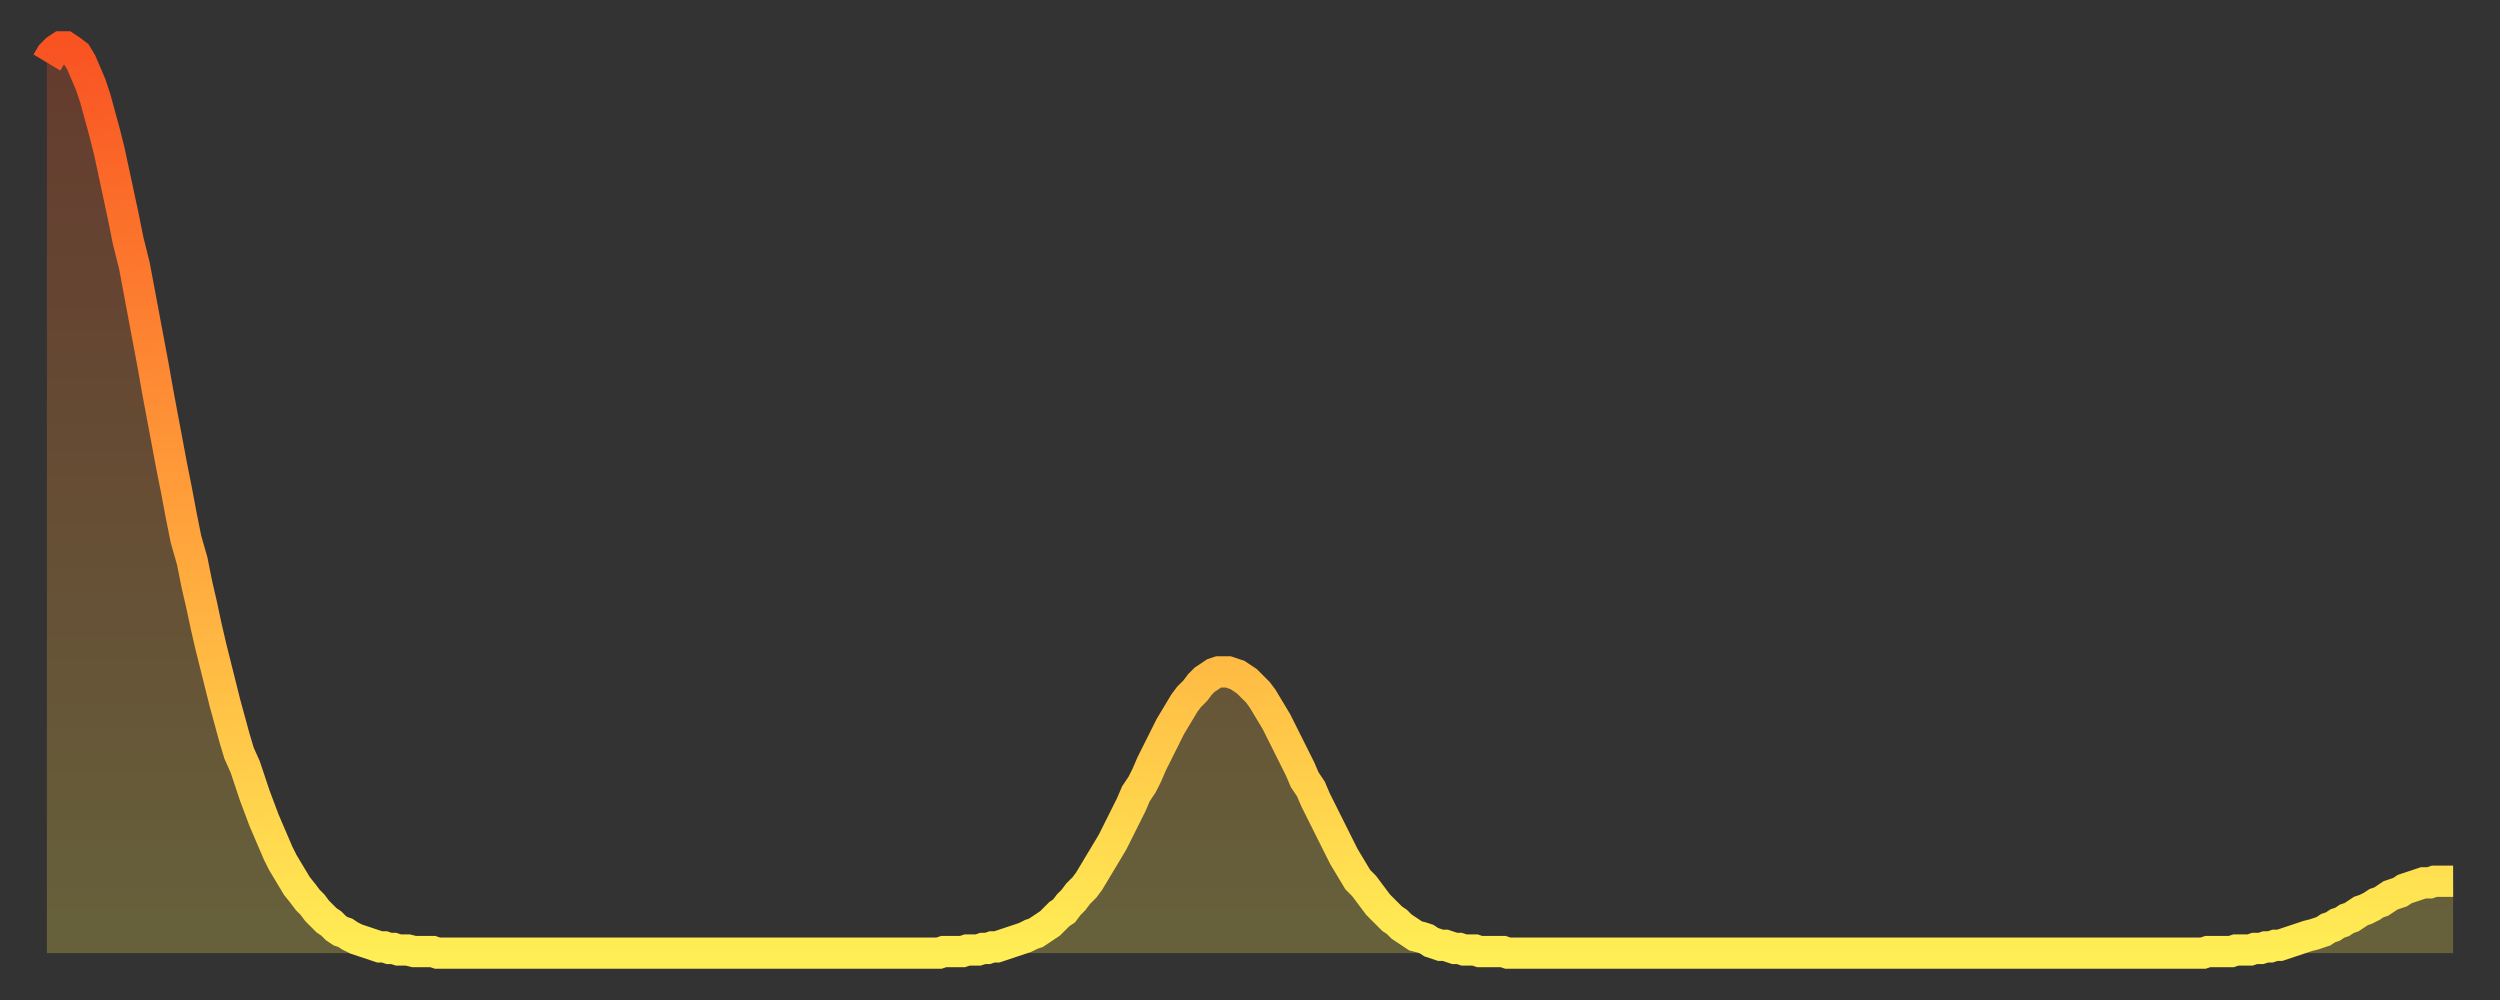 <?xml version="1.0" encoding="utf-8" ?>
<svg baseProfile="full" height="64" version="1.1" width="160" xmlns="http://www.w3.org/2000/svg" xmlns:ev="http://www.w3.org/2001/xml-events" xmlns:xlink="http://www.w3.org/1999/xlink"><rect width="100%" height="100%" fill="#333333" stroke="none"/><defs><linearGradient id="id403840" x1="0" x2="0" y1="0" y2="1"><stop offset="0%" stop-color="#f95322" /><stop offset="50%" stop-color="#ff9e3a" /><stop offset="100%" stop-color="#ffee55" /></linearGradient></defs><g transform="translate(3,3)"><g><path d="M 0.0 1.0 0.3 0.5 0.6 0.2 0.9 0.0 1.2 0.0 1.5 0.2 1.9 0.5 2.2 1.0 2.5 1.7 2.8 2.4 3.1 3.3 3.4 4.4 3.7 5.5 4.0 6.7 4.3 8.1 4.6 9.5 4.9 10.9 5.2 12.4 5.6 14.0 5.9 15.6 6.2 17.2 6.5 18.8 6.8 20.4 7.1 22.1 7.4 23.7 7.7 25.3 8.0 26.9 8.3 28.4 8.6 30.0 8.9 31.5 9.3 32.9 9.6 34.4 9.9 35.7 10.2 37.1 10.5 38.4 10.8 39.6 11.1 40.8 11.4 42.0 11.7 43.1 12.0 44.2 12.3 45.2 12.7 46.1 13.0 47.0 13.3 47.9 13.6 48.7 13.9 49.5 14.2 50.2 14.5 50.9 14.8 51.6 15.1 52.2 15.4 52.7 15.7 53.2 16.0 53.7 16.4 54.2 16.7 54.6 17.0 54.9 17.3 55.3 17.6 55.6 17.9 55.9 18.2 56.1 18.5 56.4 18.8 56.6 19.1 56.7 19.4 56.9 19.8 57.1 20.1 57.2 20.4 57.3 20.7 57.4 21.0 57.5 21.3 57.6 21.6 57.6 21.9 57.7 22.2 57.7 22.5 57.8 22.8 57.8 23.1 57.8 23.5 57.9 23.8 57.9 24.1 57.9 24.4 57.9 24.7 57.9 25.0 58.0 25.3 58.0 25.6 58.0 25.9 58.0 26.2 58.0 26.5 58.0 26.8 58.0 27.2 58.0 27.5 58.0 27.8 58.0 28.1 58.0 28.4 58.0 28.7 58.0 29.0 58.0 29.3 58.0 29.6 58.0 29.9 58.0 30.2 58.0 30.6 58.0 30.9 58.0 31.2 58.0 31.5 58.0 31.8 58.0 32.1 58.0 32.4 58.0 32.7 58.0 33.0 58.0 33.3 58.0 33.6 58.0 33.9 58.0 34.3 58.0 34.6 58.0 34.9 58.0 35.2 58.0 35.5 58.0 35.8 58.0 36.1 58.0 36.4 58.0 36.7 58.0 37.0 58.0 37.3 58.0 37.7 58.0 38.0 58.0 38.3 58.0 38.6 58.0 38.9 58.0 39.2 58.0 39.5 58.0 39.8 58.0 40.1 58.0 40.4 58.0 40.7 58.0 41.0 58.0 41.4 58.0 41.7 58.0 42.0 58.0 42.3 58.0 42.6 58.0 42.9 58.0 43.2 58.0 43.5 58.0 43.8 58.0 44.1 58.0 44.4 58.0 44.7 58.0 45.1 58.0 45.4 58.0 45.7 58.0 46.0 58.0 46.3 58.0 46.6 58.0 46.9 58.0 47.2 58.0 47.5 58.0 47.8 58.0 48.1 58.0 48.5 58.0 48.8 58.0 49.1 58.0 49.4 58.0 49.7 58.0 50.0 58.0 50.3 58.0 50.6 58.0 50.9 58.0 51.2 58.0 51.5 58.0 51.8 58.0 52.2 58.0 52.5 58.0 52.8 58.0 53.1 58.0 53.4 58.0 53.7 58.0 54.0 58.0 54.3 58.0 54.6 58.0 54.9 58.0 55.2 58.0 55.6 58.0 55.9 58.0 56.2 58.0 56.5 58.0 56.8 58.0 57.1 58.0 57.4 57.9 57.7 57.9 58.0 57.9 58.3 57.9 58.6 57.9 58.9 57.8 59.3 57.8 59.6 57.8 59.9 57.7 60.2 57.7 60.5 57.6 60.8 57.6 61.1 57.5 61.4 57.4 61.7 57.3 62.0 57.2 62.3 57.1 62.6 57.0 63.0 56.8 63.3 56.7 63.6 56.5 63.9 56.3 64.2 56.1 64.5 55.8 64.8 55.5 65.1 55.3 65.4 54.9 65.7 54.6 66.0 54.2 66.4 53.8 66.7 53.4 67.0 52.9 67.3 52.4 67.6 51.9 67.9 51.4 68.2 50.9 68.5 50.3 68.8 49.7 69.1 49.1 69.4 48.5 69.7 47.8 70.1 47.2 70.4 46.6 70.7 45.9 71.0 45.3 71.3 44.7 71.6 44.1 71.9 43.5 72.2 43.0 72.5 42.5 72.8 42.0 73.1 41.6 73.5 41.2 73.8 40.8 74.1 40.5 74.4 40.3 74.7 40.1 75.0 40.0 75.3 40.0 75.6 40.0 75.9 40.1 76.2 40.2 76.5 40.4 76.8 40.6 77.2 41.0 77.5 41.3 77.8 41.7 78.1 42.2 78.4 42.7 78.7 43.2 79.0 43.8 79.3 44.4 79.6 45.0 79.9 45.6 80.2 46.2 80.5 46.9 80.9 47.5 81.2 48.2 81.5 48.8 81.8 49.4 82.1 50.0 82.4 50.6 82.7 51.2 83.0 51.8 83.3 52.3 83.6 52.8 83.9 53.3 84.3 53.7 84.6 54.1 84.9 54.5 85.2 54.9 85.5 55.2 85.8 55.5 86.1 55.8 86.4 56.0 86.7 56.3 87.0 56.5 87.3 56.7 87.6 56.9 88.0 57.0 88.3 57.1 88.6 57.3 88.9 57.4 89.2 57.5 89.5 57.5 89.8 57.6 90.1 57.7 90.4 57.7 90.7 57.8 91.0 57.8 91.4 57.8 91.7 57.9 92.0 57.9 92.3 57.9 92.6 57.9 92.9 57.9 93.2 57.9 93.5 58.0 93.8 58.0 94.1 58.0 94.4 58.0 94.7 58.0 95.1 58.0 95.4 58.0 95.7 58.0 96.0 58.0 96.3 58.0 96.6 58.0 96.9 58.0 97.2 58.0 97.5 58.0 97.8 58.0 98.1 58.0 98.4 58.0 98.8 58.0 99.1 58.0 99.4 58.0 99.7 58.0 100.0 58.0 100.3 58.0 100.6 58.0 100.9 58.0 101.2 58.0 101.5 58.0 101.8 58.0 102.2 58.0 102.5 58.0 102.8 58.0 103.1 58.0 103.4 58.0 103.7 58.0 104.0 58.0 104.3 58.0 104.6 58.0 104.9 58.0 105.2 58.0 105.5 58.0 105.9 58.0 106.2 58.0 106.5 58.0 106.8 58.0 107.1 58.0 107.4 58.0 107.7 58.0 108.0 58.0 108.3 58.0 108.6 58.0 108.9 58.0 109.3 58.0 109.6 58.0 109.9 58.0 110.2 58.0 110.5 58.0 110.8 58.0 111.1 58.0 111.4 58.0 111.7 58.0 112.0 58.0 112.3 58.0 112.6 58.0 113.0 58.0 113.3 58.0 113.6 58.0 113.9 58.0 114.2 58.0 114.5 58.0 114.8 58.0 115.1 58.0 115.4 58.0 115.7 58.0 116.0 58.0 116.3 58.0 116.7 58.0 117.0 58.0 117.3 58.0 117.6 58.0 117.9 58.0 118.2 58.0 118.5 58.0 118.8 58.0 119.1 58.0 119.4 58.0 119.7 58.0 120.1 58.0 120.4 58.0 120.7 58.0 121.0 58.0 121.3 58.0 121.6 58.0 121.9 58.0 122.2 58.0 122.5 58.0 122.8 58.0 123.1 58.0 123.4 58.0 123.8 58.0 124.1 58.0 124.4 58.0 124.7 58.0 125.0 58.0 125.3 58.0 125.6 58.0 125.9 58.0 126.2 58.0 126.5 58.0 126.8 58.0 127.2 58.0 127.5 58.0 127.8 58.0 128.1 58.0 128.4 58.0 128.7 58.0 129.0 58.0 129.3 58.0 129.6 58.0 129.9 58.0 130.2 58.0 130.5 58.0 130.9 58.0 131.2 58.0 131.5 58.0 131.8 58.0 132.1 58.0 132.4 58.0 132.7 58.0 133.0 58.0 133.3 58.0 133.6 58.0 133.9 58.0 134.2 58.0 134.6 58.0 134.9 58.0 135.2 58.0 135.5 58.0 135.8 58.0 136.1 58.0 136.4 58.0 136.7 58.0 137.0 58.0 137.3 58.0 137.6 58.0 138.0 58.0 138.3 57.9 138.6 57.9 138.9 57.9 139.2 57.9 139.5 57.9 139.8 57.9 140.1 57.8 140.4 57.8 140.7 57.8 141.0 57.8 141.3 57.7 141.7 57.7 142.0 57.6 142.3 57.6 142.6 57.5 142.9 57.5 143.2 57.4 143.5 57.3 143.8 57.2 144.1 57.1 144.4 57.0 144.7 56.9 145.1 56.8 145.4 56.7 145.7 56.6 146.0 56.4 146.3 56.3 146.6 56.1 146.9 56.0 147.2 55.8 147.5 55.7 147.8 55.5 148.1 55.3 148.4 55.2 148.8 55.0 149.1 54.8 149.4 54.7 149.7 54.5 150.0 54.3 150.3 54.2 150.6 54.1 150.9 53.9 151.2 53.8 151.5 53.7 151.8 53.6 152.1 53.5 152.5 53.5 152.8 53.4 153.1 53.4 153.4 53.4 153.7 53.4 154.0 53.4" fill="none" id="graph-curve" opacity="1" stroke="url(#id403840)" stroke-width="2" /><path d="M 0 58 L 0.0 1.0 0.3 0.5 0.6 0.2 0.9 0.0 1.2 0.0 1.5 0.2 1.9 0.5 2.2 1.0 2.5 1.7 2.8 2.4 3.1 3.3 3.4 4.4 3.7 5.5 4.0 6.7 4.3 8.1 4.6 9.5 4.9 10.9 5.2 12.4 5.6 14.0 5.9 15.6 6.2 17.2 6.5 18.8 6.8 20.4 7.1 22.1 7.4 23.7 7.7 25.3 8.0 26.9 8.3 28.4 8.6 30.0 8.9 31.5 9.3 32.9 9.6 34.4 9.9 35.7 10.2 37.1 10.5 38.4 10.8 39.6 11.1 40.8 11.4 42.0 11.7 43.1 12.0 44.2 12.3 45.2 12.7 46.1 13.0 47.0 13.3 47.9 13.6 48.7 13.9 49.5 14.2 50.2 14.5 50.9 14.8 51.6 15.1 52.2 15.4 52.7 15.7 53.2 16.0 53.7 16.4 54.2 16.7 54.6 17.0 54.9 17.3 55.3 17.6 55.6 17.9 55.9 18.2 56.1 18.5 56.4 18.8 56.6 19.1 56.7 19.4 56.9 19.8 57.1 20.1 57.2 20.4 57.3 20.7 57.4 21.0 57.5 21.3 57.6 21.6 57.6 21.9 57.7 22.2 57.7 22.5 57.8 22.8 57.8 23.1 57.8 23.5 57.9 23.8 57.9 24.1 57.9 24.4 57.9 24.7 57.9 25.0 58.0 25.3 58.0 25.6 58.0 25.9 58.0 26.2 58.0 26.5 58.0 26.8 58.0 27.2 58.0 27.5 58.0 27.8 58.0 28.1 58.0 28.4 58.0 28.7 58.0 29.0 58.0 29.3 58.0 29.6 58.0 29.9 58.0 30.2 58.0 30.6 58.0 30.9 58.0 31.2 58.0 31.5 58.0 31.8 58.0 32.1 58.0 32.4 58.0 32.7 58.0 33.0 58.0 33.3 58.0 33.6 58.0 33.9 58.0 34.3 58.0 34.6 58.0 34.9 58.0 35.2 58.0 35.5 58.0 35.8 58.0 36.1 58.0 36.4 58.0 36.7 58.0 37.0 58.0 37.3 58.0 37.7 58.0 38.0 58.0 38.3 58.0 38.6 58.0 38.9 58.0 39.2 58.0 39.5 58.0 39.8 58.0 40.1 58.0 40.4 58.0 40.7 58.0 41.0 58.0 41.4 58.0 41.7 58.0 42.0 58.0 42.3 58.0 42.6 58.0 42.9 58.0 43.2 58.0 43.5 58.0 43.8 58.0 44.1 58.0 44.4 58.0 44.7 58.0 45.1 58.0 45.4 58.0 45.7 58.0 46.0 58.0 46.3 58.0 46.6 58.0 46.9 58.0 47.2 58.0 47.5 58.0 47.8 58.0 48.1 58.0 48.5 58.0 48.8 58.0 49.1 58.0 49.4 58.0 49.7 58.0 50.0 58.0 50.3 58.0 50.6 58.0 50.9 58.0 51.2 58.0 51.5 58.0 51.8 58.0 52.2 58.0 52.5 58.0 52.8 58.0 53.1 58.0 53.4 58.0 53.7 58.0 54.0 58.0 54.3 58.0 54.6 58.0 54.9 58.0 55.2 58.0 55.6 58.0 55.9 58.0 56.2 58.0 56.5 58.0 56.8 58.0 57.1 58.0 57.4 57.9 57.7 57.9 58.0 57.9 58.3 57.9 58.6 57.9 58.9 57.8 59.3 57.8 59.6 57.8 59.9 57.7 60.2 57.7 60.5 57.6 60.8 57.6 61.1 57.5 61.4 57.4 61.7 57.3 62.0 57.2 62.3 57.1 62.6 57.0 63.0 56.8 63.3 56.7 63.6 56.5 63.9 56.3 64.2 56.1 64.5 55.8 64.8 55.5 65.1 55.3 65.4 54.9 65.7 54.6 66.0 54.2 66.4 53.8 66.7 53.4 67.0 52.9 67.3 52.4 67.6 51.9 67.9 51.4 68.2 50.9 68.5 50.3 68.8 49.7 69.1 49.1 69.4 48.5 69.7 47.8 70.1 47.2 70.4 46.6 70.7 45.9 71.0 45.3 71.3 44.7 71.6 44.1 71.9 43.5 72.2 43.0 72.5 42.5 72.8 42.0 73.1 41.6 73.5 41.2 73.8 40.8 74.1 40.5 74.4 40.3 74.7 40.1 75.0 40.0 75.3 40.0 75.6 40.0 75.9 40.1 76.2 40.2 76.5 40.4 76.8 40.6 77.2 41.0 77.5 41.3 77.8 41.7 78.1 42.2 78.4 42.7 78.7 43.2 79.0 43.8 79.3 44.4 79.6 45.0 79.9 45.6 80.2 46.2 80.5 46.9 80.9 47.5 81.2 48.2 81.5 48.8 81.8 49.4 82.1 50.0 82.4 50.6 82.7 51.2 83.0 51.8 83.3 52.3 83.6 52.8 83.9 53.3 84.3 53.7 84.6 54.1 84.9 54.5 85.2 54.9 85.5 55.2 85.8 55.5 86.1 55.8 86.4 56.0 86.7 56.3 87.0 56.5 87.3 56.7 87.6 56.9 88.0 57.0 88.3 57.1 88.6 57.3 88.9 57.4 89.2 57.5 89.5 57.5 89.8 57.6 90.1 57.7 90.4 57.7 90.7 57.8 91.0 57.8 91.4 57.8 91.7 57.9 92.0 57.9 92.3 57.9 92.6 57.9 92.9 57.9 93.2 57.9 93.5 58.0 93.8 58.0 94.1 58.0 94.4 58.0 94.7 58.0 95.1 58.0 95.4 58.0 95.7 58.0 96.0 58.0 96.3 58.0 96.6 58.0 96.9 58.0 97.2 58.0 97.5 58.0 97.8 58.0 98.1 58.0 98.4 58.0 98.8 58.0 99.1 58.0 99.4 58.0 99.7 58.0 100.0 58.0 100.3 58.0 100.6 58.0 100.9 58.0 101.2 58.0 101.5 58.0 101.8 58.0 102.2 58.0 102.5 58.0 102.8 58.0 103.1 58.0 103.4 58.0 103.7 58.0 104.0 58.0 104.3 58.0 104.6 58.0 104.9 58.0 105.2 58.0 105.5 58.0 105.9 58.0 106.2 58.0 106.5 58.0 106.8 58.0 107.1 58.0 107.4 58.0 107.7 58.0 108.0 58.0 108.3 58.0 108.6 58.0 108.9 58.0 109.3 58.0 109.6 58.0 109.9 58.0 110.2 58.0 110.5 58.0 110.8 58.0 111.1 58.0 111.4 58.0 111.7 58.0 112.0 58.0 112.3 58.0 112.6 58.0 113.0 58.0 113.3 58.0 113.6 58.0 113.9 58.0 114.2 58.0 114.5 58.0 114.8 58.0 115.1 58.0 115.4 58.0 115.7 58.0 116.0 58.0 116.3 58.0 116.7 58.0 117.0 58.0 117.3 58.0 117.6 58.0 117.9 58.0 118.2 58.0 118.5 58.0 118.8 58.0 119.1 58.0 119.4 58.0 119.7 58.0 120.1 58.0 120.4 58.0 120.7 58.0 121.0 58.0 121.3 58.0 121.6 58.0 121.9 58.0 122.2 58.0 122.5 58.0 122.8 58.0 123.1 58.0 123.4 58.0 123.8 58.0 124.1 58.0 124.4 58.0 124.7 58.0 125.0 58.0 125.3 58.0 125.6 58.0 125.9 58.0 126.2 58.0 126.5 58.0 126.8 58.0 127.2 58.0 127.5 58.0 127.8 58.0 128.1 58.0 128.4 58.0 128.7 58.0 129.0 58.0 129.3 58.0 129.6 58.0 129.9 58.0 130.2 58.0 130.5 58.0 130.9 58.0 131.2 58.0 131.5 58.0 131.8 58.0 132.1 58.0 132.4 58.0 132.7 58.0 133.0 58.0 133.3 58.0 133.6 58.0 133.9 58.0 134.2 58.0 134.6 58.0 134.9 58.0 135.2 58.0 135.5 58.0 135.8 58.0 136.1 58.0 136.4 58.0 136.7 58.0 137.0 58.0 137.3 58.0 137.6 58.0 138.0 58.0 138.3 57.9 138.6 57.9 138.9 57.9 139.2 57.9 139.5 57.9 139.8 57.9 140.1 57.8 140.4 57.8 140.7 57.8 141.0 57.8 141.3 57.7 141.7 57.7 142.0 57.6 142.3 57.6 142.6 57.5 142.9 57.5 143.2 57.4 143.5 57.3 143.8 57.2 144.1 57.1 144.4 57.0 144.7 56.9 145.1 56.8 145.4 56.7 145.7 56.6 146.0 56.4 146.3 56.3 146.6 56.1 146.9 56.0 147.2 55.8 147.5 55.7 147.8 55.5 148.1 55.3 148.4 55.2 148.8 55.0 149.1 54.8 149.4 54.7 149.7 54.5 150.0 54.3 150.3 54.2 150.6 54.1 150.9 53.9 151.2 53.8 151.5 53.7 151.8 53.6 152.1 53.5 152.5 53.5 152.8 53.4 153.1 53.4 153.4 53.4 153.7 53.4 154.0 53.4 154 58" fill="url(#id403840)" fill-opacity=".25" id="graph-shadow" /></g></g></svg>
